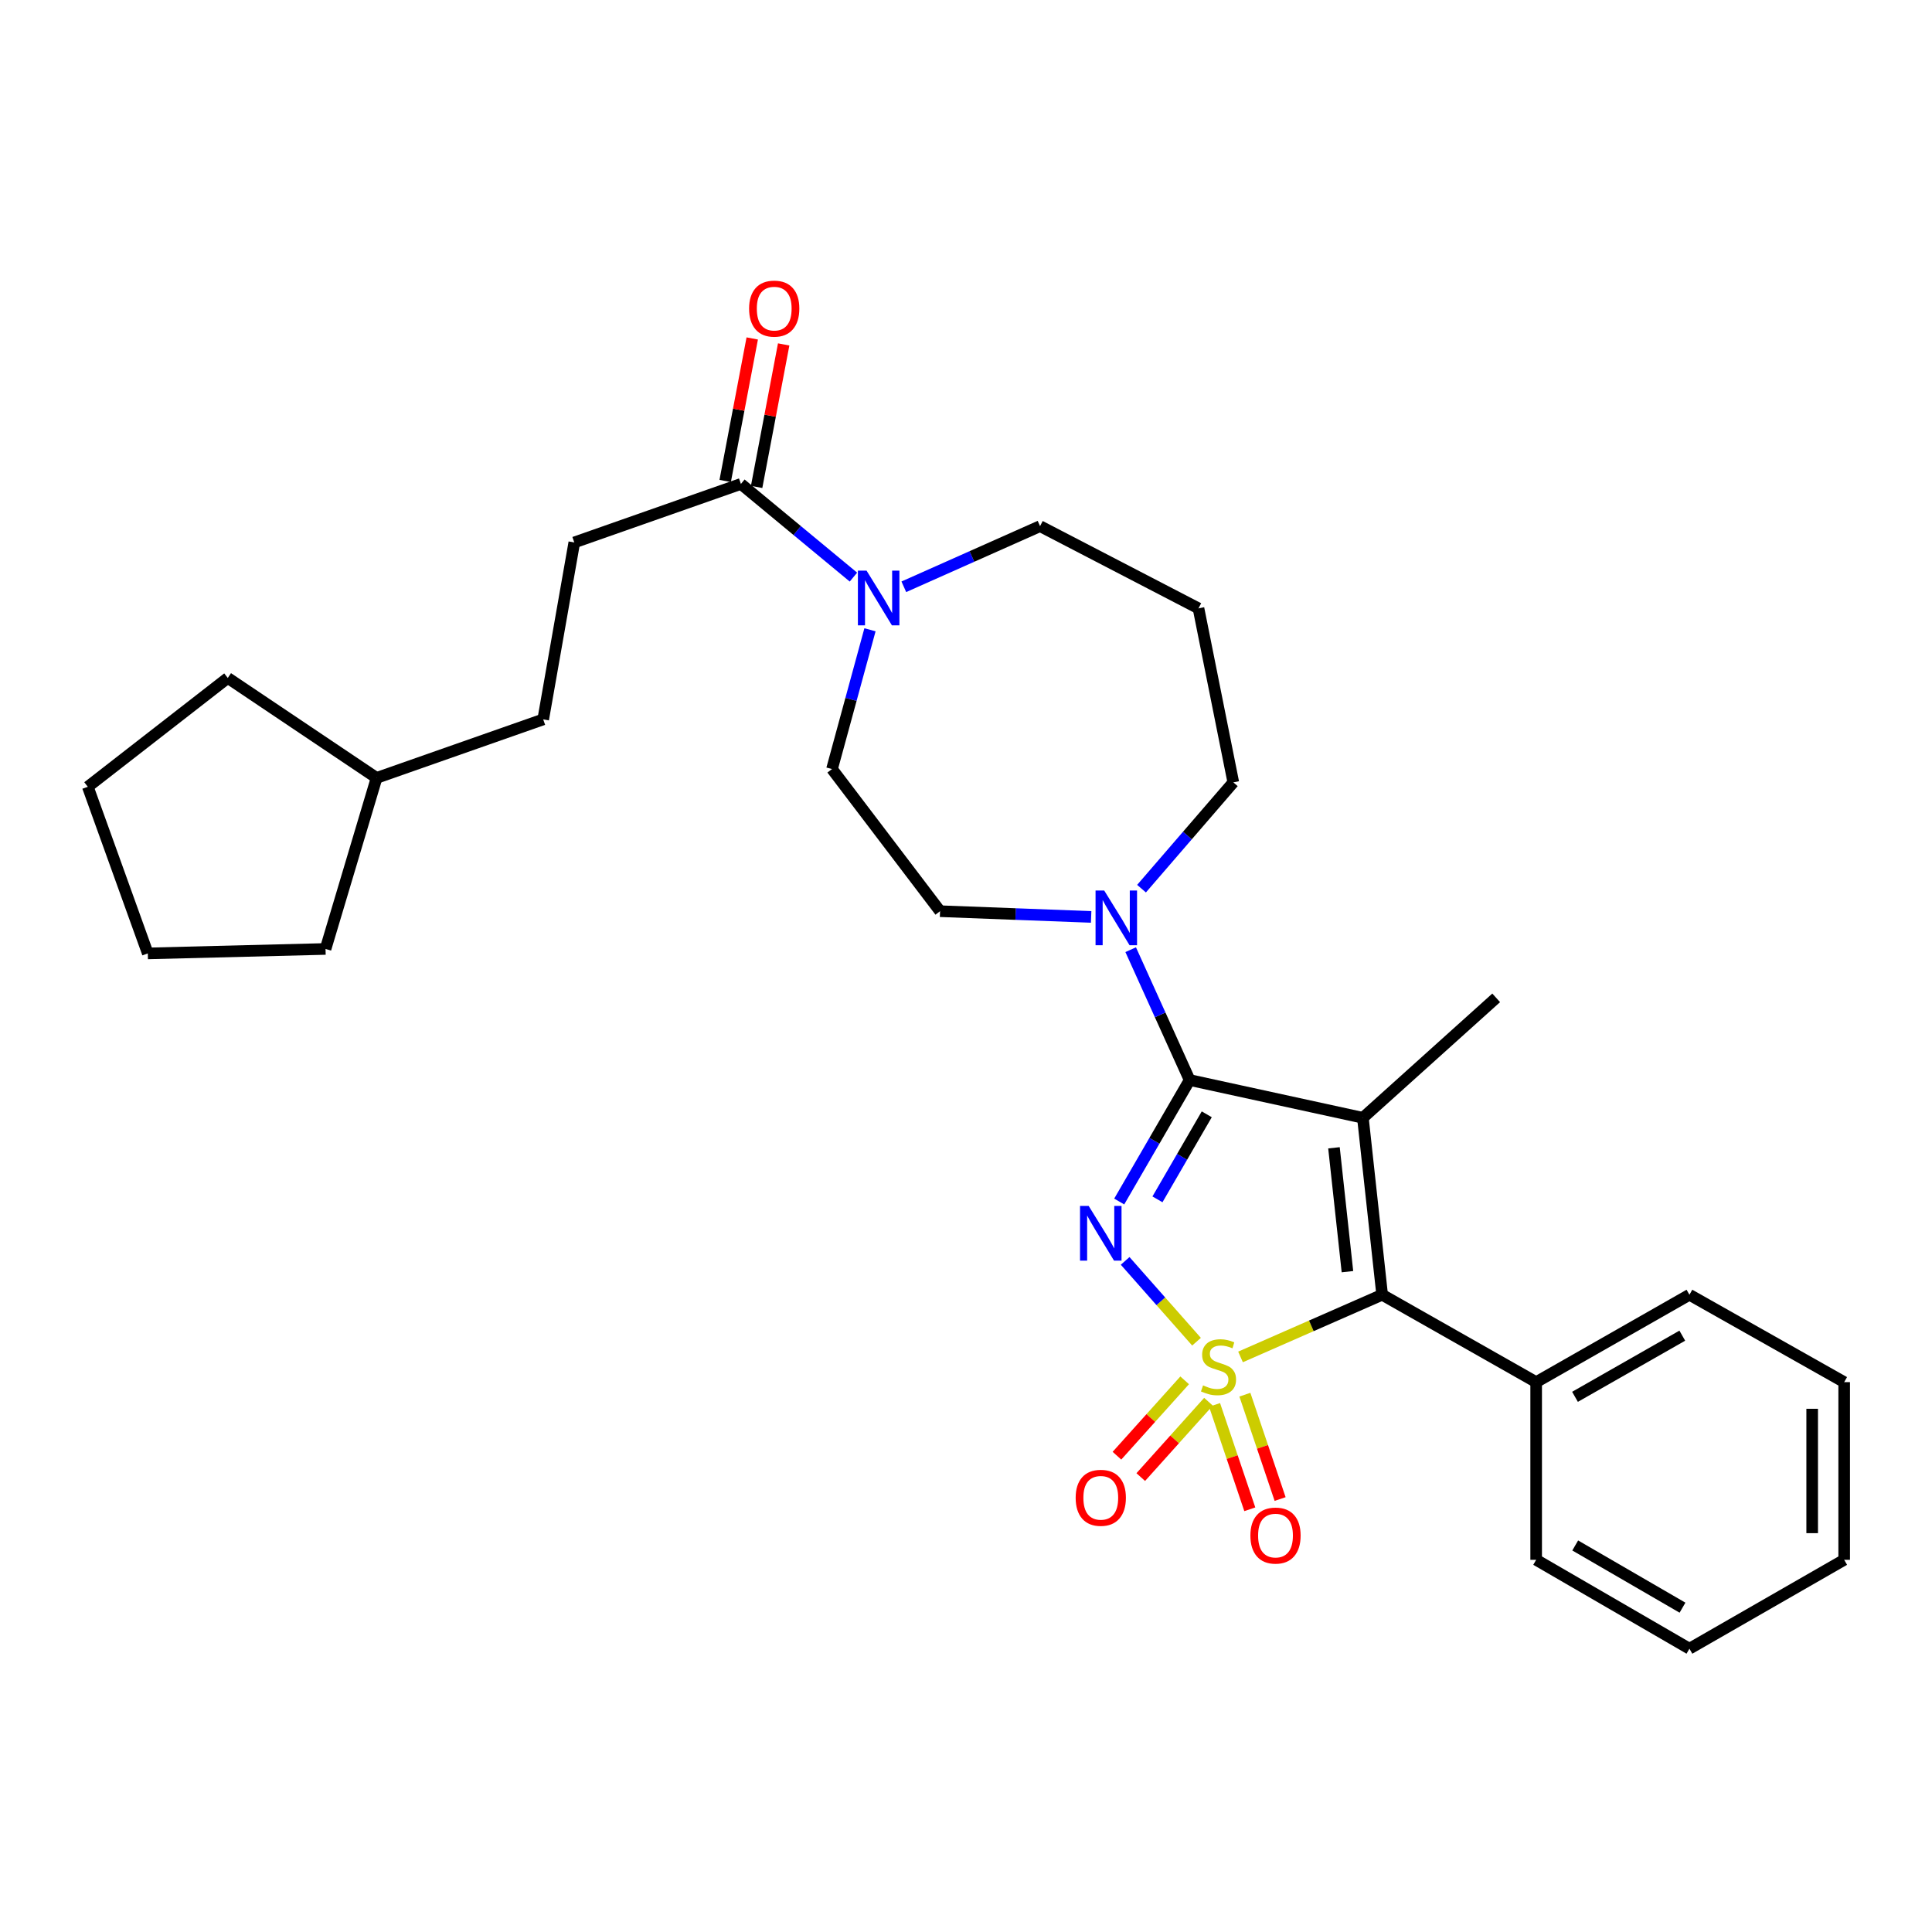 <?xml version='1.0' encoding='iso-8859-1'?>
<svg version='1.1' baseProfile='full'
              xmlns='http://www.w3.org/2000/svg'
                      xmlns:rdkit='http://www.rdkit.org/xml'
                      xmlns:xlink='http://www.w3.org/1999/xlink'
                  xml:space='preserve'
width='1000px' height='1000px' viewBox='0 0 1000 1000'>
<!-- END OF HEADER -->
<rect style='opacity:1.0;fill:#FFFFFF;stroke:none' width='1000' height='1000' x='0' y='0'> </rect>
<path class='bond-0' d='M 619.318,694.463 L 600.846,673.55' style='fill:none;fill-rule:evenodd;stroke:#CCCC00;stroke-width:6px;stroke-linecap:butt;stroke-linejoin:miter;stroke-opacity:1' />
<path class='bond-0' d='M 600.846,673.55 L 582.374,652.637' style='fill:none;fill-rule:evenodd;stroke:#0000FF;stroke-width:6px;stroke-linecap:butt;stroke-linejoin:miter;stroke-opacity:1' />
<path class='bond-3' d='M 642.092,702.346 L 678.745,686.254' style='fill:none;fill-rule:evenodd;stroke:#CCCC00;stroke-width:6px;stroke-linecap:butt;stroke-linejoin:miter;stroke-opacity:1' />
<path class='bond-3' d='M 678.745,686.254 L 715.397,670.162' style='fill:none;fill-rule:evenodd;stroke:#000000;stroke-width:6px;stroke-linecap:butt;stroke-linejoin:miter;stroke-opacity:1' />
<path class='bond-7' d='M 613.179,714.458 L 595.656,733.963' style='fill:none;fill-rule:evenodd;stroke:#CCCC00;stroke-width:6px;stroke-linecap:butt;stroke-linejoin:miter;stroke-opacity:1' />
<path class='bond-7' d='M 595.656,733.963 L 578.132,753.469' style='fill:none;fill-rule:evenodd;stroke:#FF0000;stroke-width:6px;stroke-linecap:butt;stroke-linejoin:miter;stroke-opacity:1' />
<path class='bond-7' d='M 625.501,725.528 L 607.978,745.033' style='fill:none;fill-rule:evenodd;stroke:#CCCC00;stroke-width:6px;stroke-linecap:butt;stroke-linejoin:miter;stroke-opacity:1' />
<path class='bond-7' d='M 607.978,745.033 L 590.454,764.538' style='fill:none;fill-rule:evenodd;stroke:#FF0000;stroke-width:6px;stroke-linecap:butt;stroke-linejoin:miter;stroke-opacity:1' />
<path class='bond-8' d='M 628.656,727.183 L 637.775,754.192' style='fill:none;fill-rule:evenodd;stroke:#CCCC00;stroke-width:6px;stroke-linecap:butt;stroke-linejoin:miter;stroke-opacity:1' />
<path class='bond-8' d='M 637.775,754.192 L 646.895,781.201' style='fill:none;fill-rule:evenodd;stroke:#FF0000;stroke-width:6px;stroke-linecap:butt;stroke-linejoin:miter;stroke-opacity:1' />
<path class='bond-8' d='M 644.349,721.884 L 653.469,748.893' style='fill:none;fill-rule:evenodd;stroke:#CCCC00;stroke-width:6px;stroke-linecap:butt;stroke-linejoin:miter;stroke-opacity:1' />
<path class='bond-8' d='M 653.469,748.893 L 662.588,775.902' style='fill:none;fill-rule:evenodd;stroke:#FF0000;stroke-width:6px;stroke-linecap:butt;stroke-linejoin:miter;stroke-opacity:1' />
<path class='bond-1' d='M 579.301,621.907 L 597.528,590.466' style='fill:none;fill-rule:evenodd;stroke:#0000FF;stroke-width:6px;stroke-linecap:butt;stroke-linejoin:miter;stroke-opacity:1' />
<path class='bond-1' d='M 597.528,590.466 L 615.755,559.026' style='fill:none;fill-rule:evenodd;stroke:#000000;stroke-width:6px;stroke-linecap:butt;stroke-linejoin:miter;stroke-opacity:1' />
<path class='bond-1' d='M 599.099,620.782 L 611.858,598.774' style='fill:none;fill-rule:evenodd;stroke:#0000FF;stroke-width:6px;stroke-linecap:butt;stroke-linejoin:miter;stroke-opacity:1' />
<path class='bond-1' d='M 611.858,598.774 L 624.617,576.766' style='fill:none;fill-rule:evenodd;stroke:#000000;stroke-width:6px;stroke-linecap:butt;stroke-linejoin:miter;stroke-opacity:1' />
<path class='bond-4' d='M 615.755,559.026 L 600.498,525.291' style='fill:none;fill-rule:evenodd;stroke:#000000;stroke-width:6px;stroke-linecap:butt;stroke-linejoin:miter;stroke-opacity:1' />
<path class='bond-4' d='M 600.498,525.291 L 585.241,491.556' style='fill:none;fill-rule:evenodd;stroke:#0000FF;stroke-width:6px;stroke-linecap:butt;stroke-linejoin:miter;stroke-opacity:1' />
<path class='bond-29' d='M 615.755,559.026 L 705.431,578.572' style='fill:none;fill-rule:evenodd;stroke:#000000;stroke-width:6px;stroke-linecap:butt;stroke-linejoin:miter;stroke-opacity:1' />
<path class='bond-2' d='M 705.431,578.572 L 715.397,670.162' style='fill:none;fill-rule:evenodd;stroke:#000000;stroke-width:6px;stroke-linecap:butt;stroke-linejoin:miter;stroke-opacity:1' />
<path class='bond-2' d='M 690.459,594.102 L 697.435,658.215' style='fill:none;fill-rule:evenodd;stroke:#000000;stroke-width:6px;stroke-linecap:butt;stroke-linejoin:miter;stroke-opacity:1' />
<path class='bond-14' d='M 705.431,578.572 L 774.42,516.484' style='fill:none;fill-rule:evenodd;stroke:#000000;stroke-width:6px;stroke-linecap:butt;stroke-linejoin:miter;stroke-opacity:1' />
<path class='bond-9' d='M 715.397,670.162 L 795.116,715.391' style='fill:none;fill-rule:evenodd;stroke:#000000;stroke-width:6px;stroke-linecap:butt;stroke-linejoin:miter;stroke-opacity:1' />
<path class='bond-10' d='M 564.774,474.599 L 525.674,473.116' style='fill:none;fill-rule:evenodd;stroke:#0000FF;stroke-width:6px;stroke-linecap:butt;stroke-linejoin:miter;stroke-opacity:1' />
<path class='bond-10' d='M 525.674,473.116 L 486.574,471.633' style='fill:none;fill-rule:evenodd;stroke:#000000;stroke-width:6px;stroke-linecap:butt;stroke-linejoin:miter;stroke-opacity:1' />
<path class='bond-16' d='M 590.853,459.968 L 614.604,432.456' style='fill:none;fill-rule:evenodd;stroke:#0000FF;stroke-width:6px;stroke-linecap:butt;stroke-linejoin:miter;stroke-opacity:1' />
<path class='bond-16' d='M 614.604,432.456 L 638.356,404.944' style='fill:none;fill-rule:evenodd;stroke:#000000;stroke-width:6px;stroke-linecap:butt;stroke-linejoin:miter;stroke-opacity:1' />
<path class='bond-5' d='M 450.302,325.971 L 440.472,362.016' style='fill:none;fill-rule:evenodd;stroke:#0000FF;stroke-width:6px;stroke-linecap:butt;stroke-linejoin:miter;stroke-opacity:1' />
<path class='bond-5' d='M 440.472,362.016 L 430.643,398.06' style='fill:none;fill-rule:evenodd;stroke:#000000;stroke-width:6px;stroke-linecap:butt;stroke-linejoin:miter;stroke-opacity:1' />
<path class='bond-6' d='M 441.735,298.708 L 412.613,274.596' style='fill:none;fill-rule:evenodd;stroke:#0000FF;stroke-width:6px;stroke-linecap:butt;stroke-linejoin:miter;stroke-opacity:1' />
<path class='bond-6' d='M 412.613,274.596 L 383.49,250.484' style='fill:none;fill-rule:evenodd;stroke:#000000;stroke-width:6px;stroke-linecap:butt;stroke-linejoin:miter;stroke-opacity:1' />
<path class='bond-31' d='M 467.815,303.718 L 503.071,288.024' style='fill:none;fill-rule:evenodd;stroke:#0000FF;stroke-width:6px;stroke-linecap:butt;stroke-linejoin:miter;stroke-opacity:1' />
<path class='bond-31' d='M 503.071,288.024 L 538.327,272.33' style='fill:none;fill-rule:evenodd;stroke:#000000;stroke-width:6px;stroke-linecap:butt;stroke-linejoin:miter;stroke-opacity:1' />
<path class='bond-12' d='M 391.627,252.029 L 398.629,215.151' style='fill:none;fill-rule:evenodd;stroke:#000000;stroke-width:6px;stroke-linecap:butt;stroke-linejoin:miter;stroke-opacity:1' />
<path class='bond-12' d='M 398.629,215.151 L 405.631,178.274' style='fill:none;fill-rule:evenodd;stroke:#FF0000;stroke-width:6px;stroke-linecap:butt;stroke-linejoin:miter;stroke-opacity:1' />
<path class='bond-12' d='M 375.354,248.939 L 382.355,212.061' style='fill:none;fill-rule:evenodd;stroke:#000000;stroke-width:6px;stroke-linecap:butt;stroke-linejoin:miter;stroke-opacity:1' />
<path class='bond-12' d='M 382.355,212.061 L 389.357,175.184' style='fill:none;fill-rule:evenodd;stroke:#FF0000;stroke-width:6px;stroke-linecap:butt;stroke-linejoin:miter;stroke-opacity:1' />
<path class='bond-13' d='M 383.49,250.484 L 297.256,280.769' style='fill:none;fill-rule:evenodd;stroke:#000000;stroke-width:6px;stroke-linecap:butt;stroke-linejoin:miter;stroke-opacity:1' />
<path class='bond-20' d='M 795.116,715.391 L 874.449,670.162' style='fill:none;fill-rule:evenodd;stroke:#000000;stroke-width:6px;stroke-linecap:butt;stroke-linejoin:miter;stroke-opacity:1' />
<path class='bond-20' d='M 815.22,722.996 L 870.753,691.336' style='fill:none;fill-rule:evenodd;stroke:#000000;stroke-width:6px;stroke-linecap:butt;stroke-linejoin:miter;stroke-opacity:1' />
<path class='bond-21' d='M 795.116,715.391 L 795.116,807.358' style='fill:none;fill-rule:evenodd;stroke:#000000;stroke-width:6px;stroke-linecap:butt;stroke-linejoin:miter;stroke-opacity:1' />
<path class='bond-11' d='M 486.574,471.633 L 430.643,398.06' style='fill:none;fill-rule:evenodd;stroke:#000000;stroke-width:6px;stroke-linecap:butt;stroke-linejoin:miter;stroke-opacity:1' />
<path class='bond-18' d='M 297.256,280.769 L 281.161,372.359' style='fill:none;fill-rule:evenodd;stroke:#000000;stroke-width:6px;stroke-linecap:butt;stroke-linejoin:miter;stroke-opacity:1' />
<path class='bond-15' d='M 620.338,314.891 L 638.356,404.944' style='fill:none;fill-rule:evenodd;stroke:#000000;stroke-width:6px;stroke-linecap:butt;stroke-linejoin:miter;stroke-opacity:1' />
<path class='bond-17' d='M 620.338,314.891 L 538.327,272.33' style='fill:none;fill-rule:evenodd;stroke:#000000;stroke-width:6px;stroke-linecap:butt;stroke-linejoin:miter;stroke-opacity:1' />
<path class='bond-19' d='M 281.161,372.359 L 194.927,402.643' style='fill:none;fill-rule:evenodd;stroke:#000000;stroke-width:6px;stroke-linecap:butt;stroke-linejoin:miter;stroke-opacity:1' />
<path class='bond-22' d='M 194.927,402.643 L 117.895,350.908' style='fill:none;fill-rule:evenodd;stroke:#000000;stroke-width:6px;stroke-linecap:butt;stroke-linejoin:miter;stroke-opacity:1' />
<path class='bond-23' d='M 194.927,402.643 L 168.498,491.178' style='fill:none;fill-rule:evenodd;stroke:#000000;stroke-width:6px;stroke-linecap:butt;stroke-linejoin:miter;stroke-opacity:1' />
<path class='bond-24' d='M 874.449,670.162 L 954.545,715.391' style='fill:none;fill-rule:evenodd;stroke:#000000;stroke-width:6px;stroke-linecap:butt;stroke-linejoin:miter;stroke-opacity:1' />
<path class='bond-25' d='M 795.116,807.358 L 874.449,853.361' style='fill:none;fill-rule:evenodd;stroke:#000000;stroke-width:6px;stroke-linecap:butt;stroke-linejoin:miter;stroke-opacity:1' />
<path class='bond-25' d='M 815.325,799.929 L 870.858,832.131' style='fill:none;fill-rule:evenodd;stroke:#000000;stroke-width:6px;stroke-linecap:butt;stroke-linejoin:miter;stroke-opacity:1' />
<path class='bond-26' d='M 117.895,350.908 L 45.455,407.244' style='fill:none;fill-rule:evenodd;stroke:#000000;stroke-width:6px;stroke-linecap:butt;stroke-linejoin:miter;stroke-opacity:1' />
<path class='bond-27' d='M 168.498,491.178 L 76.503,493.488' style='fill:none;fill-rule:evenodd;stroke:#000000;stroke-width:6px;stroke-linecap:butt;stroke-linejoin:miter;stroke-opacity:1' />
<path class='bond-30' d='M 954.545,715.391 L 954.545,807.358' style='fill:none;fill-rule:evenodd;stroke:#000000;stroke-width:6px;stroke-linecap:butt;stroke-linejoin:miter;stroke-opacity:1' />
<path class='bond-30' d='M 937.981,729.186 L 937.981,793.563' style='fill:none;fill-rule:evenodd;stroke:#000000;stroke-width:6px;stroke-linecap:butt;stroke-linejoin:miter;stroke-opacity:1' />
<path class='bond-28' d='M 874.449,853.361 L 954.545,807.358' style='fill:none;fill-rule:evenodd;stroke:#000000;stroke-width:6px;stroke-linecap:butt;stroke-linejoin:miter;stroke-opacity:1' />
<path class='bond-32' d='M 45.455,407.244 L 76.503,493.488' style='fill:none;fill-rule:evenodd;stroke:#000000;stroke-width:6px;stroke-linecap:butt;stroke-linejoin:miter;stroke-opacity:1' />
<path  class='atom-0' d='M 622.7 717.068
Q 623.02 717.188, 624.34 717.748
Q 625.66 718.308, 627.1 718.668
Q 628.58 718.988, 630.02 718.988
Q 632.7 718.988, 634.26 717.708
Q 635.82 716.388, 635.82 714.108
Q 635.82 712.548, 635.02 711.588
Q 634.26 710.628, 633.06 710.108
Q 631.86 709.588, 629.86 708.988
Q 627.34 708.228, 625.82 707.508
Q 624.34 706.788, 623.26 705.268
Q 622.22 703.748, 622.22 701.188
Q 622.22 697.628, 624.62 695.428
Q 627.06 693.228, 631.86 693.228
Q 635.14 693.228, 638.86 694.788
L 637.94 697.868
Q 634.54 696.468, 631.98 696.468
Q 629.22 696.468, 627.7 697.628
Q 626.18 698.748, 626.22 700.708
Q 626.22 702.228, 626.98 703.148
Q 627.78 704.068, 628.9 704.588
Q 630.06 705.108, 631.98 705.708
Q 634.54 706.508, 636.06 707.308
Q 637.58 708.108, 638.66 709.748
Q 639.78 711.348, 639.78 714.108
Q 639.78 718.028, 637.14 720.148
Q 634.54 722.228, 630.18 722.228
Q 627.66 722.228, 625.74 721.668
Q 623.86 721.148, 621.62 720.228
L 622.7 717.068
' fill='#CCCC00'/>
<path  class='atom-1' d='M 563.502 624.199
L 572.782 639.199
Q 573.702 640.679, 575.182 643.359
Q 576.662 646.039, 576.742 646.199
L 576.742 624.199
L 580.502 624.199
L 580.502 652.519
L 576.622 652.519
L 566.662 636.119
Q 565.502 634.199, 564.262 631.999
Q 563.062 629.799, 562.702 629.119
L 562.702 652.519
L 559.022 652.519
L 559.022 624.199
L 563.502 624.199
' fill='#0000FF'/>
<path  class='atom-5' d='M 571.536 460.933
L 580.816 475.933
Q 581.736 477.413, 583.216 480.093
Q 584.696 482.773, 584.776 482.933
L 584.776 460.933
L 588.536 460.933
L 588.536 489.253
L 584.656 489.253
L 574.696 472.853
Q 573.536 470.933, 572.296 468.733
Q 571.096 466.533, 570.736 465.853
L 570.736 489.253
L 567.056 489.253
L 567.056 460.933
L 571.536 460.933
' fill='#0000FF'/>
<path  class='atom-6' d='M 448.529 295.356
L 457.809 310.356
Q 458.729 311.836, 460.209 314.516
Q 461.689 317.196, 461.769 317.356
L 461.769 295.356
L 465.529 295.356
L 465.529 323.676
L 461.649 323.676
L 451.689 307.276
Q 450.529 305.356, 449.289 303.156
Q 448.089 300.956, 447.729 300.276
L 447.729 323.676
L 444.049 323.676
L 444.049 295.356
L 448.529 295.356
' fill='#0000FF'/>
<path  class='atom-8' d='M 556.762 775.258
Q 556.762 768.458, 560.122 764.658
Q 563.482 760.858, 569.762 760.858
Q 576.042 760.858, 579.402 764.658
Q 582.762 768.458, 582.762 775.258
Q 582.762 782.138, 579.362 786.058
Q 575.962 789.938, 569.762 789.938
Q 563.522 789.938, 560.122 786.058
Q 556.762 782.178, 556.762 775.258
M 569.762 786.738
Q 574.082 786.738, 576.402 783.858
Q 578.762 780.938, 578.762 775.258
Q 578.762 769.698, 576.402 766.898
Q 574.082 764.058, 569.762 764.058
Q 565.442 764.058, 563.082 766.858
Q 560.762 769.658, 560.762 775.258
Q 560.762 780.978, 563.082 783.858
Q 565.442 786.738, 569.762 786.738
' fill='#FF0000'/>
<path  class='atom-9' d='M 647.202 794.804
Q 647.202 788.004, 650.562 784.204
Q 653.922 780.404, 660.202 780.404
Q 666.482 780.404, 669.842 784.204
Q 673.202 788.004, 673.202 794.804
Q 673.202 801.684, 669.802 805.604
Q 666.402 809.484, 660.202 809.484
Q 653.962 809.484, 650.562 805.604
Q 647.202 801.724, 647.202 794.804
M 660.202 806.284
Q 664.522 806.284, 666.842 803.404
Q 669.202 800.484, 669.202 794.804
Q 669.202 789.244, 666.842 786.444
Q 664.522 783.604, 660.202 783.604
Q 655.882 783.604, 653.522 786.404
Q 651.202 789.204, 651.202 794.804
Q 651.202 800.524, 653.522 803.404
Q 655.882 806.284, 660.202 806.284
' fill='#FF0000'/>
<path  class='atom-13' d='M 387.735 159.738
Q 387.735 152.938, 391.095 149.138
Q 394.455 145.338, 400.735 145.338
Q 407.015 145.338, 410.375 149.138
Q 413.735 152.938, 413.735 159.738
Q 413.735 166.618, 410.335 170.538
Q 406.935 174.418, 400.735 174.418
Q 394.495 174.418, 391.095 170.538
Q 387.735 166.658, 387.735 159.738
M 400.735 171.218
Q 405.055 171.218, 407.375 168.338
Q 409.735 165.418, 409.735 159.738
Q 409.735 154.178, 407.375 151.378
Q 405.055 148.538, 400.735 148.538
Q 396.415 148.538, 394.055 151.338
Q 391.735 154.138, 391.735 159.738
Q 391.735 165.458, 394.055 168.338
Q 396.415 171.218, 400.735 171.218
' fill='#FF0000'/>
</svg>
